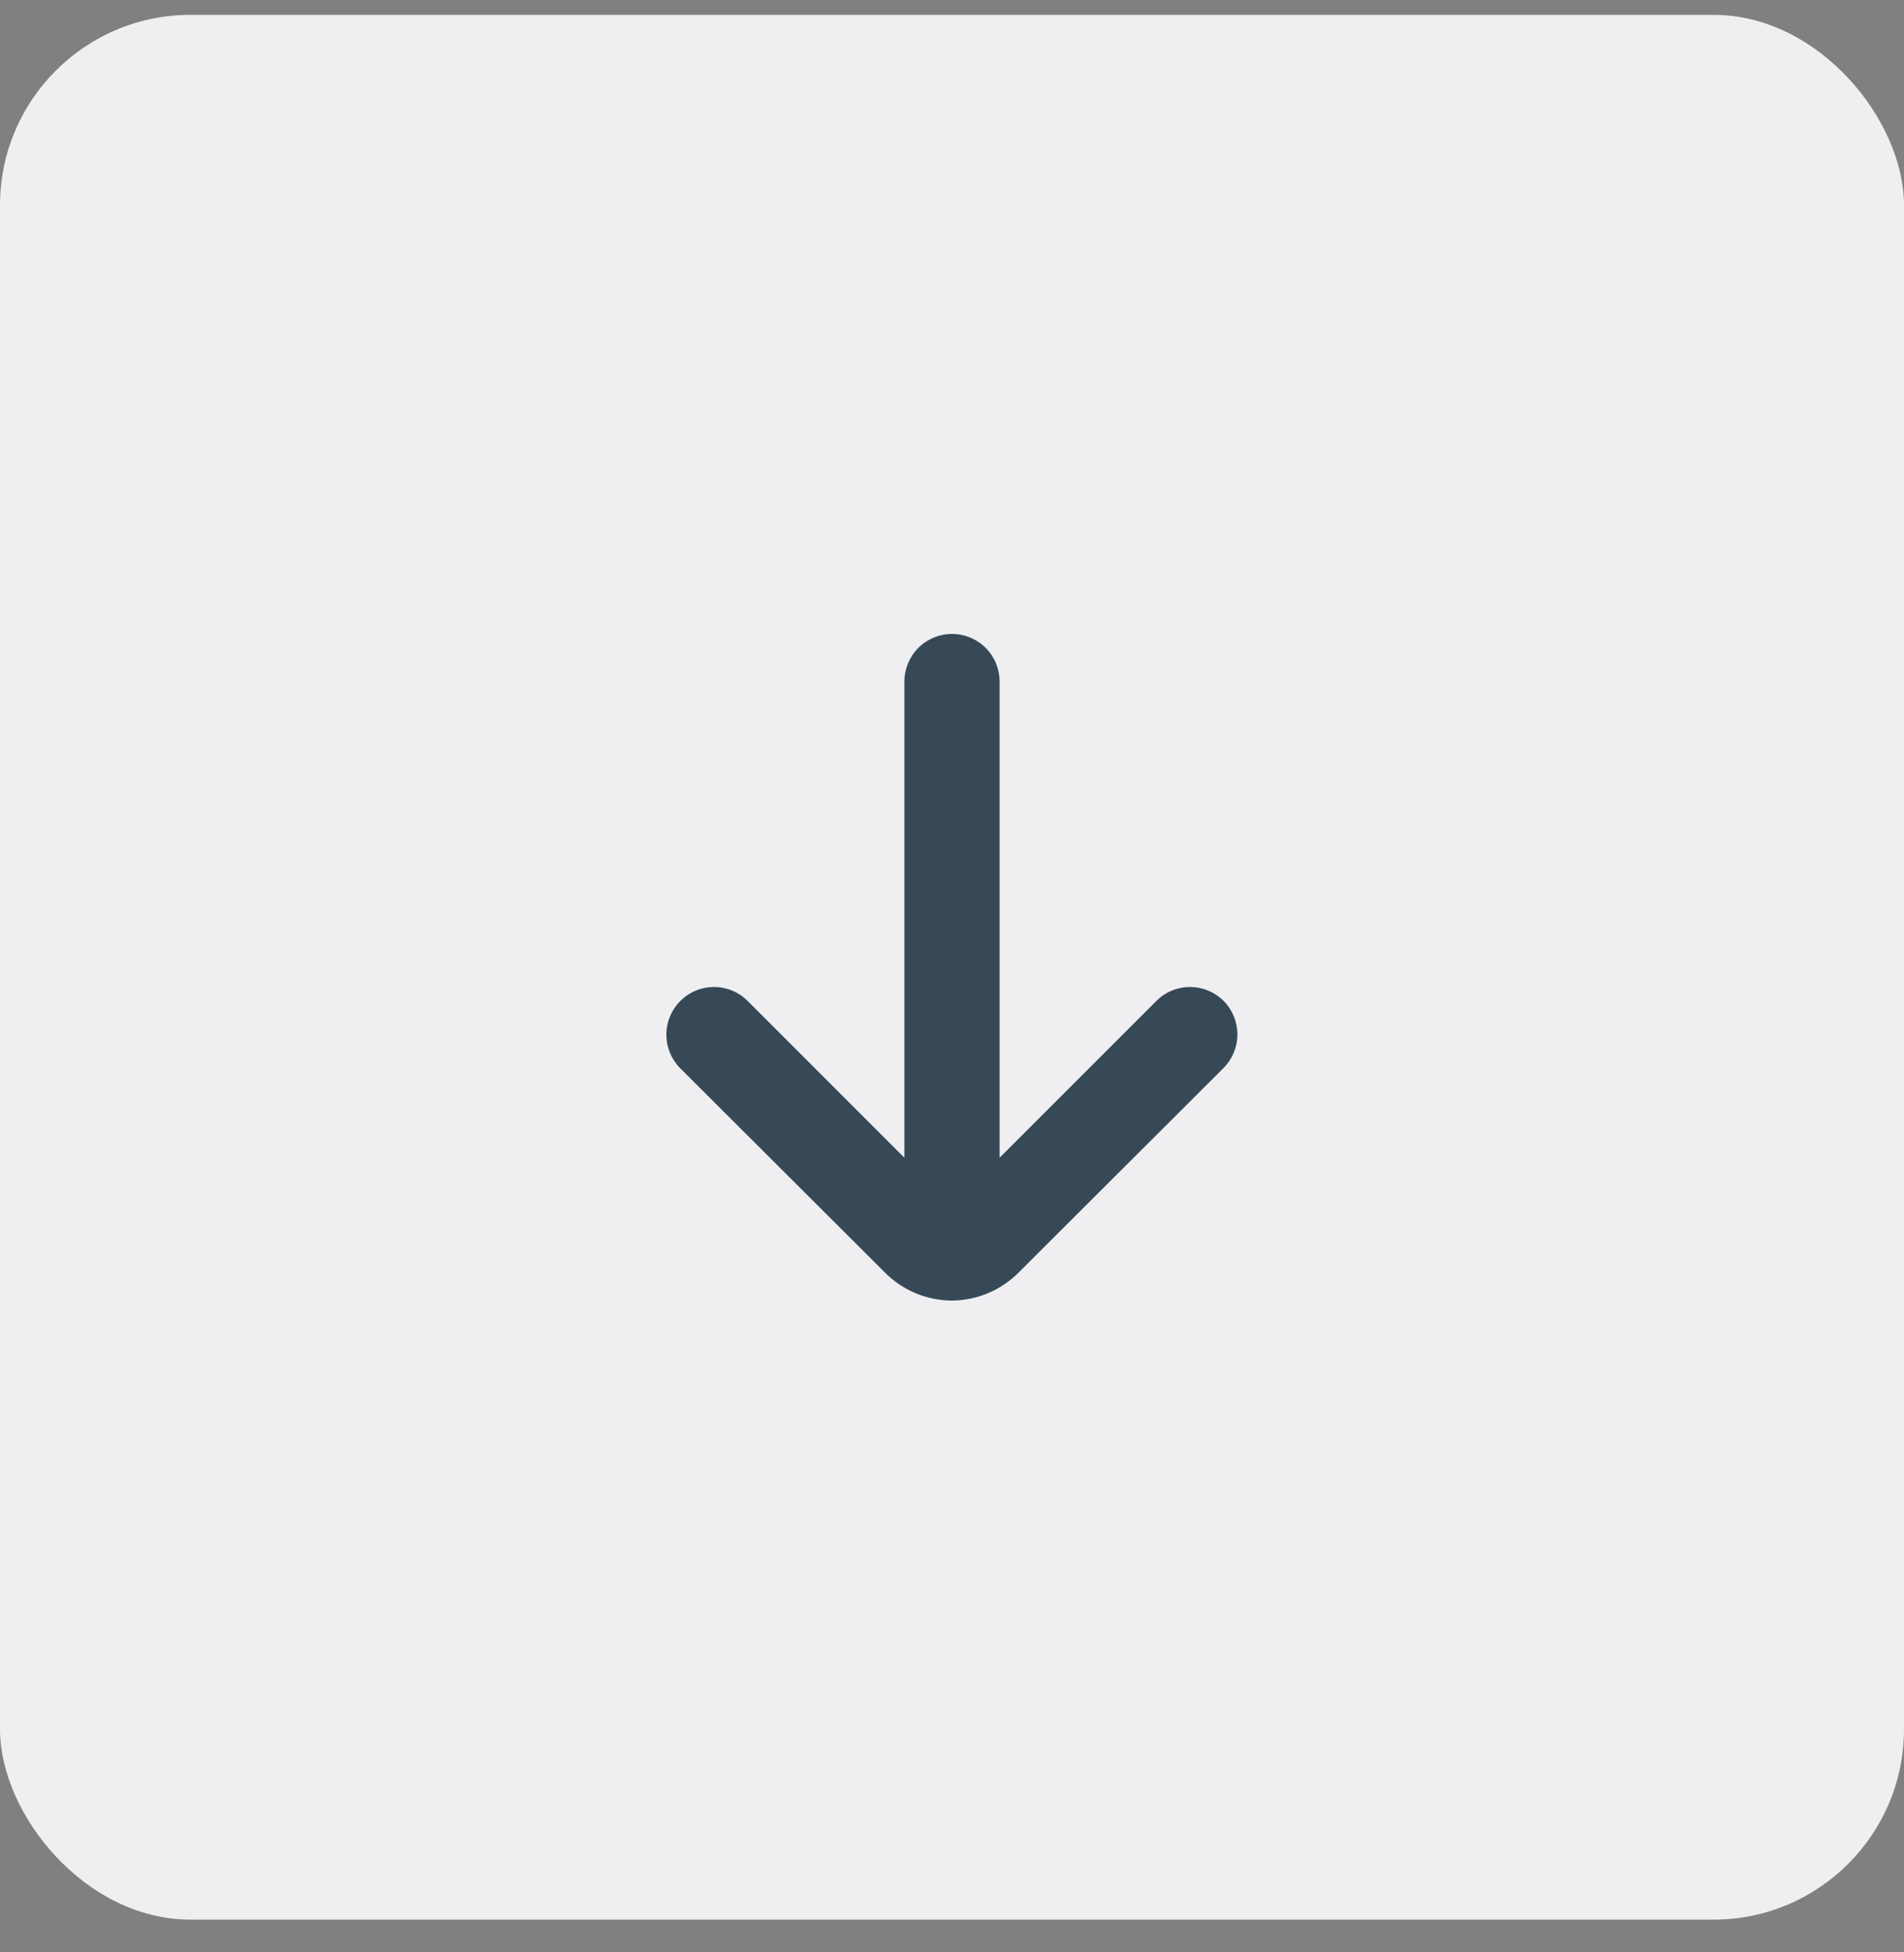 <svg xmlns="http://www.w3.org/2000/svg" width="40" height="41" viewBox="0 0 40 41" fill="none"><rect x="0" y="0" width="40" height="41" fill="#808080" stroke="none"/><rect y="0.312" width="40" height="40" rx="4" fill="#EFEFF1"></rect><path d="M25.71 21.023C25.617 20.929 25.506 20.854 25.384 20.804C25.262 20.753 25.132 20.727 25 20.727C24.868 20.727 24.737 20.753 24.615 20.804C24.493 20.854 24.383 20.929 24.29 21.023L21 24.312V14.312C21 14.047 20.895 13.793 20.707 13.605C20.519 13.418 20.265 13.312 20 13.312C19.735 13.312 19.48 13.418 19.293 13.605C19.105 13.793 19 14.047 19 14.312V24.312L15.71 21.023C15.617 20.929 15.506 20.854 15.384 20.804C15.262 20.753 15.132 20.727 15 20.727C14.868 20.727 14.737 20.753 14.615 20.804C14.493 20.854 14.383 20.929 14.29 21.023C14.104 21.21 13.999 21.463 13.999 21.727C13.999 21.992 14.104 22.245 14.29 22.433L18.59 26.723C18.963 27.098 19.47 27.31 20 27.312C20.526 27.308 21.029 27.096 21.4 26.723L25.7 22.433C25.887 22.247 25.994 21.994 25.996 21.73C25.997 21.465 25.895 21.211 25.71 21.023Z" fill="#374957"></path></svg>